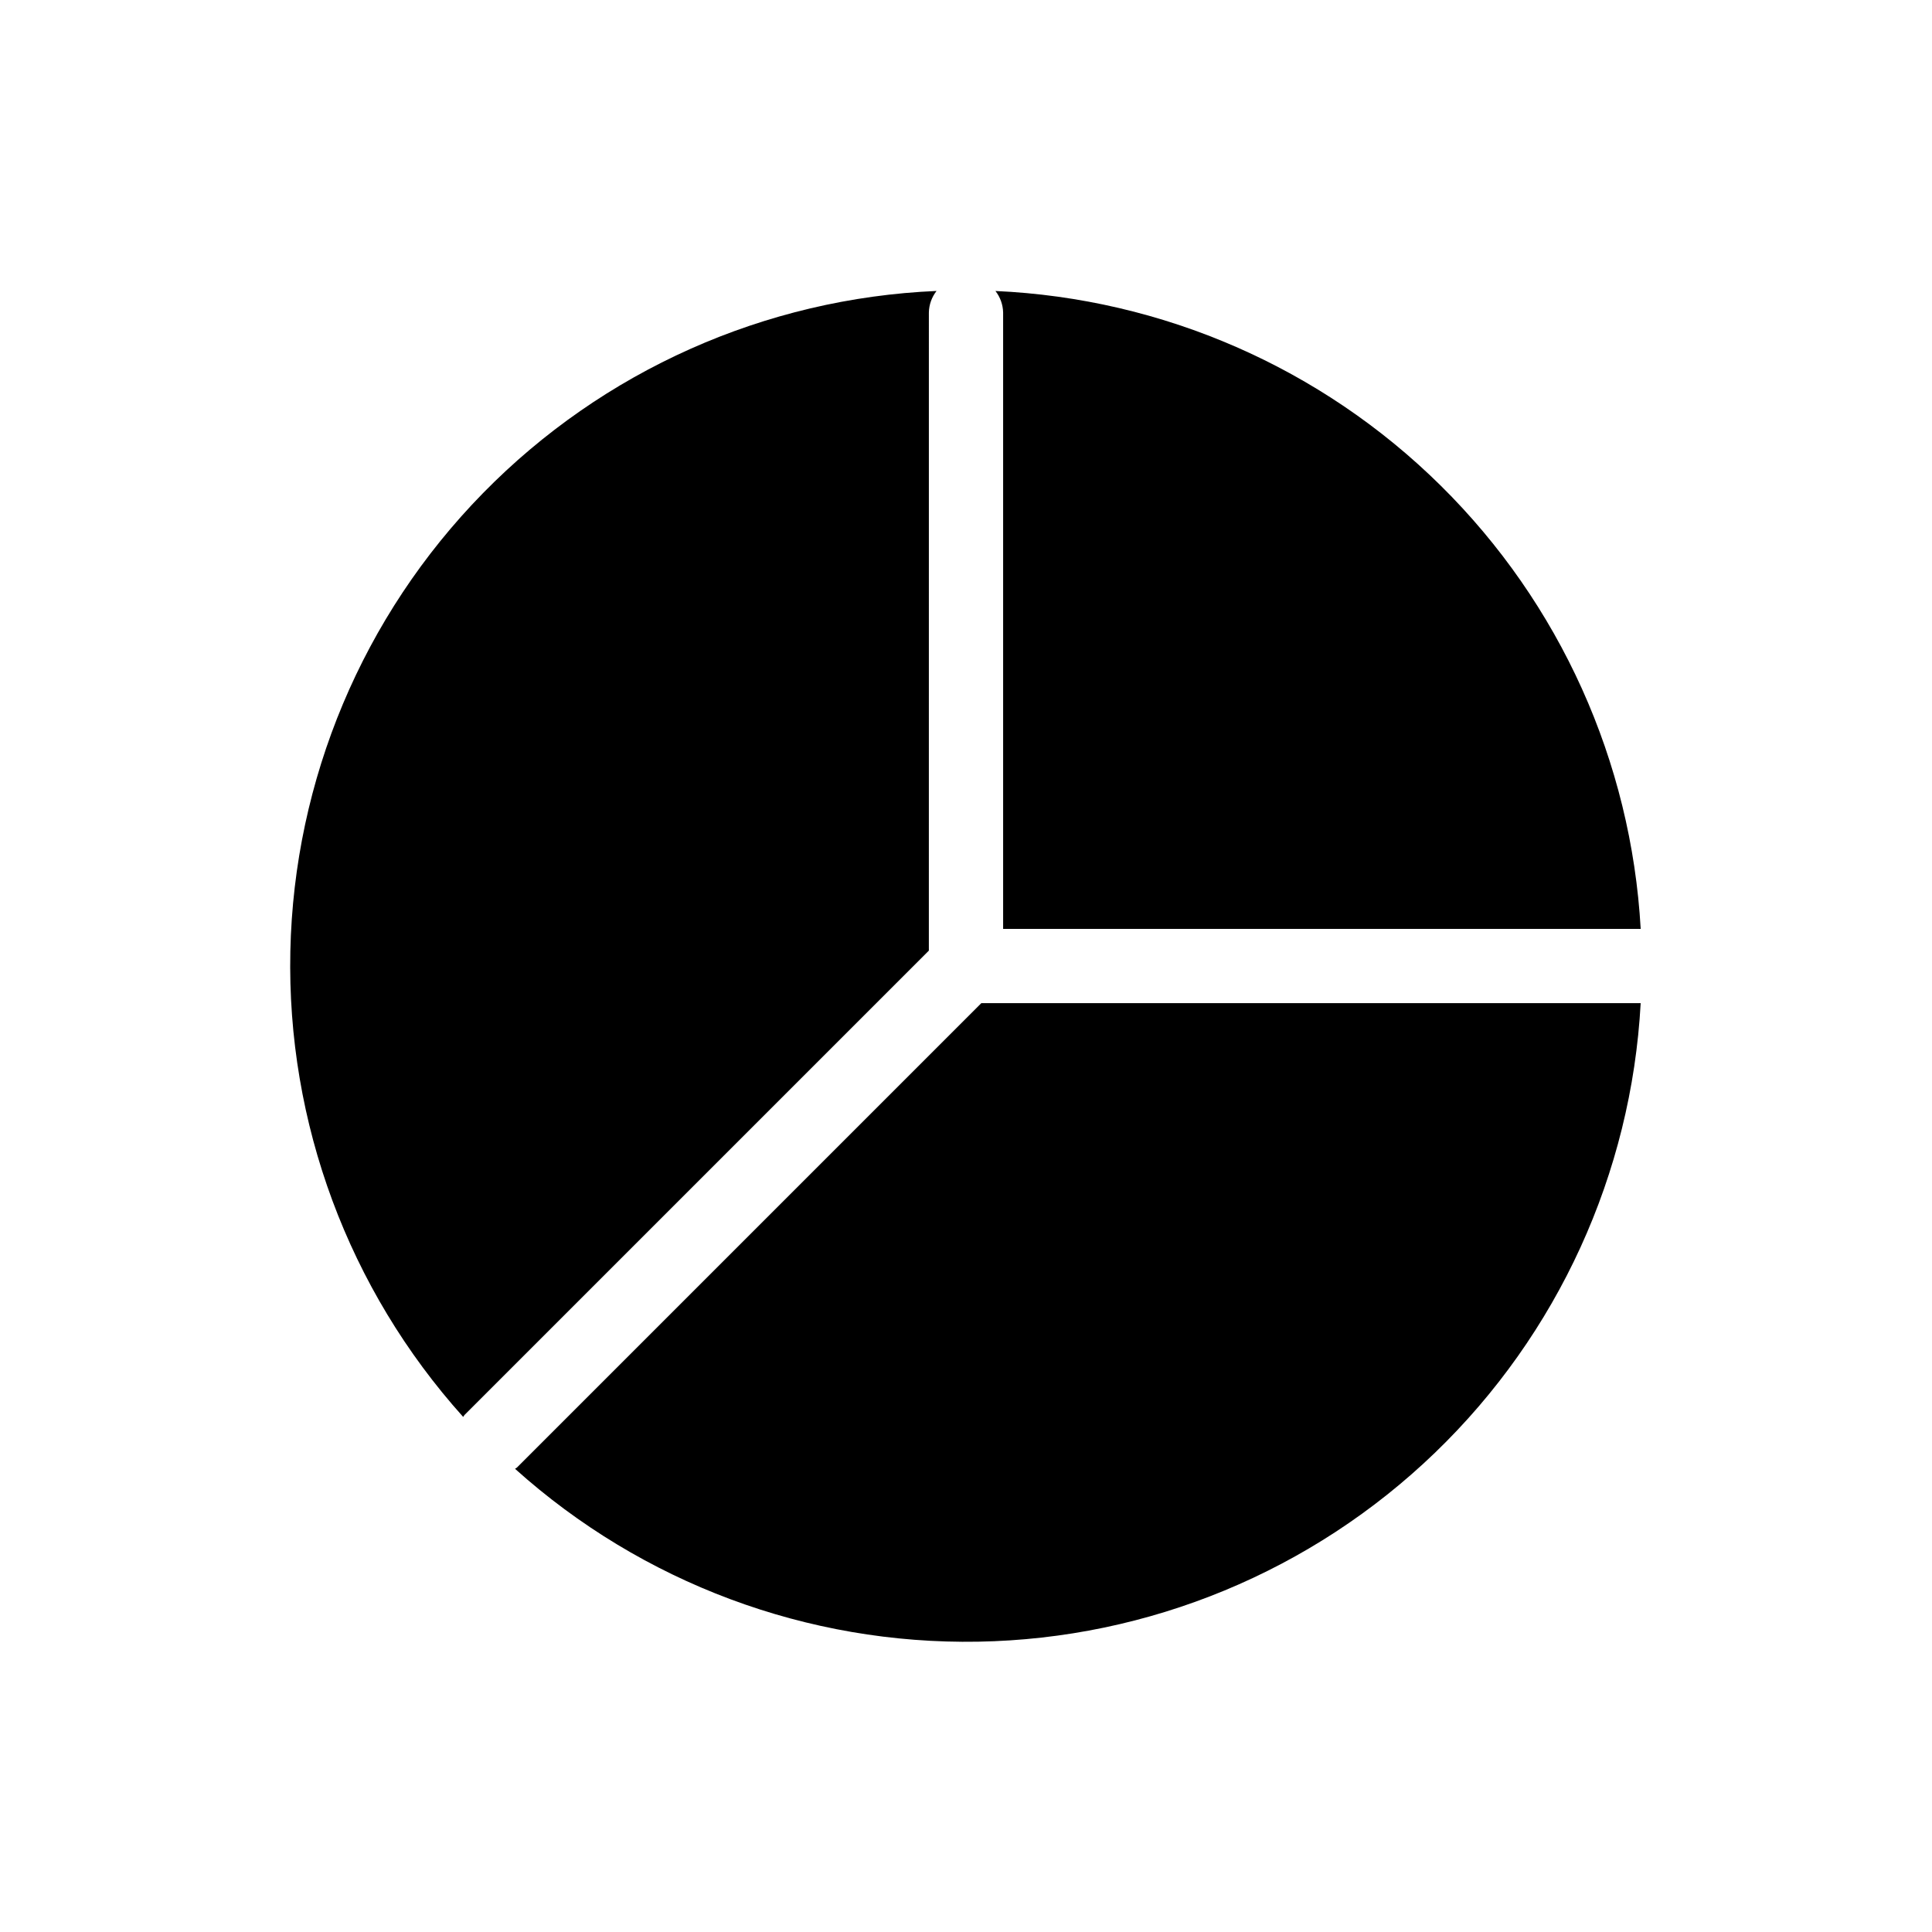 <?xml version="1.0" encoding="UTF-8"?>
<!-- The Best Svg Icon site in the world: iconSvg.co, Visit us! https://iconsvg.co -->
<svg fill="#000000" width="800px" height="800px" version="1.1" viewBox="144 144 512 512" xmlns="http://www.w3.org/2000/svg">
 <g>
  <path d="m407.8 221.11c1.277 1.633 1.992 3.633 2.039 5.703v163.35h168.96c-2.496-44.355-21.371-86.207-52.965-117.44-31.594-31.23-73.656-49.625-118.04-51.609z"/>
  <path d="m281 532.91c-0.148 0.148-0.352 0.199-0.508 0.336v0.004c33.652 30.234 77.508 46.605 122.74 45.812 45.234-0.789 88.488-18.684 121.06-50.082 32.574-31.395 52.047-73.965 54.504-119.14h-174.73z"/>
  <path d="m390.16 226.81c0.043-2.07 0.758-4.07 2.035-5.703-45.434 1.945-88.418 21.117-120.23 53.617s-50.051 75.891-51.02 121.36c-0.969 45.465 15.41 89.594 45.805 123.42 0.137-0.156 0.188-0.359 0.336-0.508l123.07-123.07z"/>
 </g>
</svg>